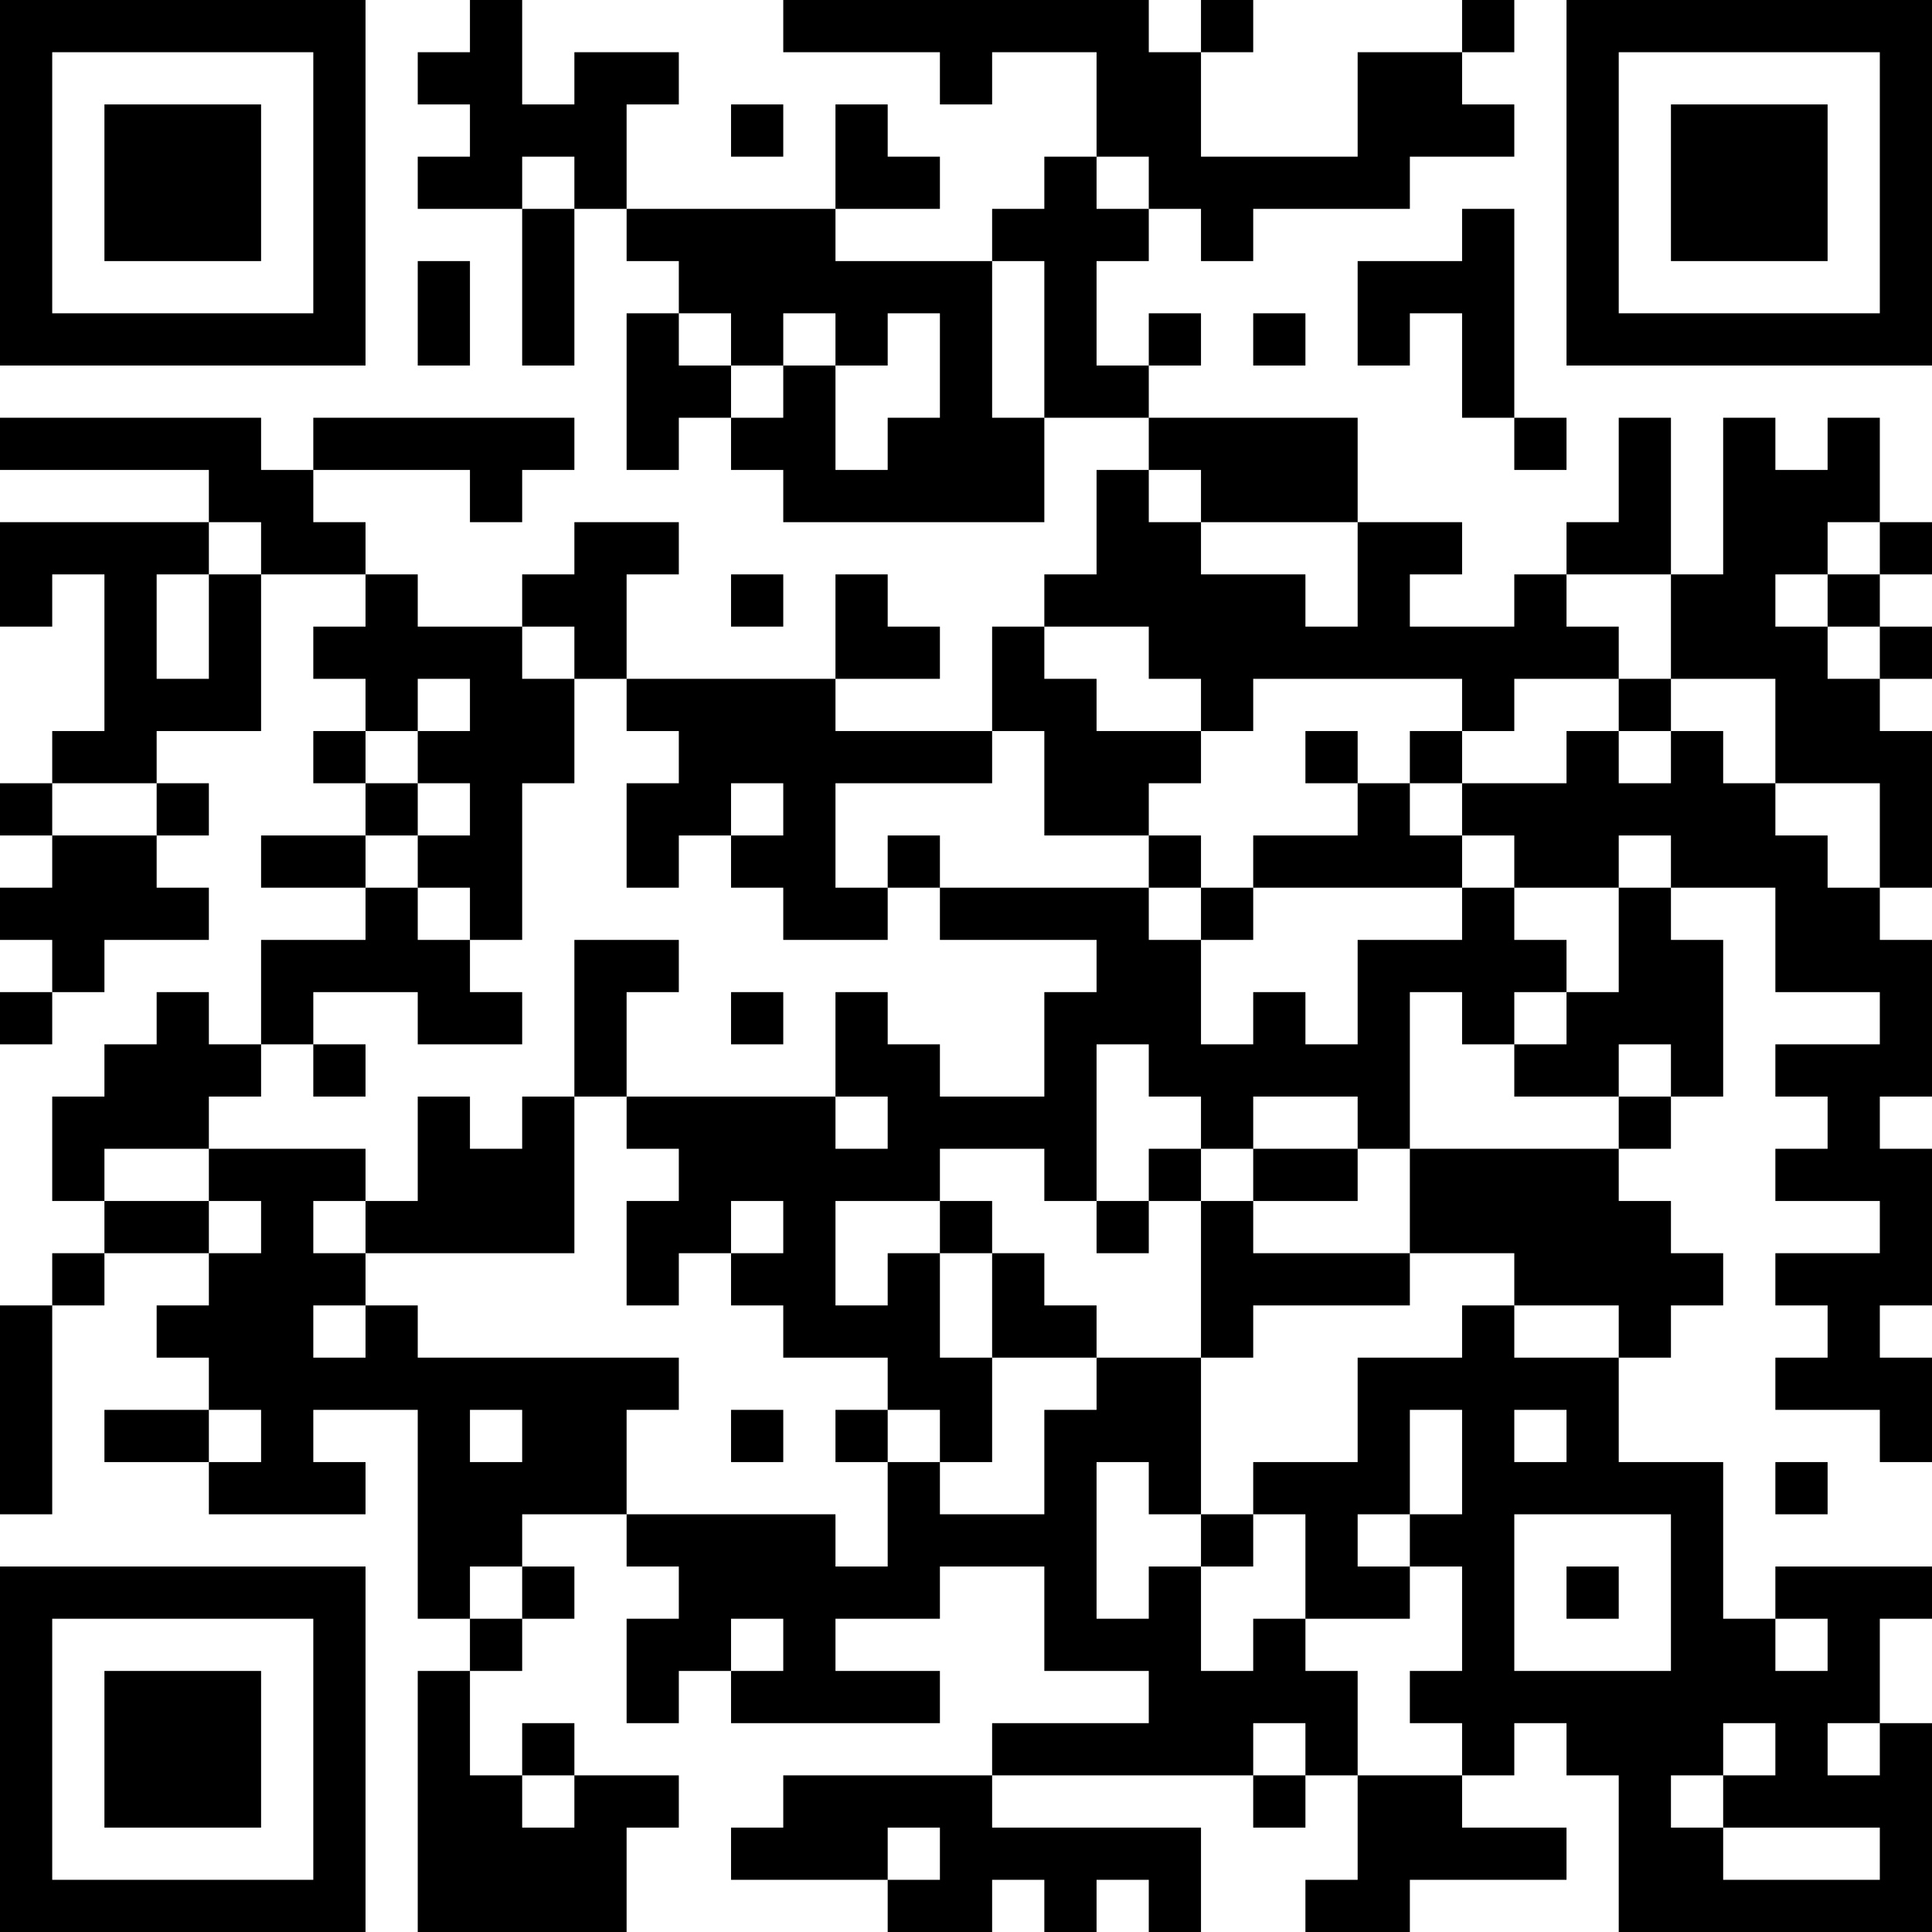 <?xml version="1.0" encoding="UTF-8"?>
<svg xmlns="http://www.w3.org/2000/svg" version="1.1" width="400" height="400" viewBox="0 0 400 400"><rect x="0" y="0" width="400" height="400" fill="#ffffff"/><g transform="scale(10.811)"><g transform="translate(0,0)"><path fill-rule="evenodd" d="M9 0L9 1L8 1L8 2L9 2L9 3L8 3L8 4L10 4L10 7L11 7L11 4L12 4L12 5L13 5L13 6L12 6L12 9L13 9L13 8L14 8L14 9L15 9L15 10L20 10L20 8L22 8L22 9L21 9L21 11L20 11L20 12L19 12L19 14L16 14L16 13L18 13L18 12L17 12L17 11L16 11L16 13L12 13L12 11L13 11L13 10L11 10L11 11L10 11L10 12L8 12L8 11L7 11L7 10L6 10L6 9L9 9L9 10L10 10L10 9L11 9L11 8L6 8L6 9L5 9L5 8L0 8L0 9L4 9L4 10L0 10L0 12L1 12L1 11L2 11L2 14L1 14L1 15L0 15L0 16L1 16L1 17L0 17L0 18L1 18L1 19L0 19L0 20L1 20L1 19L2 19L2 18L4 18L4 17L3 17L3 16L4 16L4 15L3 15L3 14L5 14L5 11L7 11L7 12L6 12L6 13L7 13L7 14L6 14L6 15L7 15L7 16L5 16L5 17L7 17L7 18L5 18L5 20L4 20L4 19L3 19L3 20L2 20L2 21L1 21L1 23L2 23L2 24L1 24L1 25L0 25L0 29L1 29L1 25L2 25L2 24L4 24L4 25L3 25L3 26L4 26L4 27L2 27L2 28L4 28L4 29L7 29L7 28L6 28L6 27L8 27L8 31L9 31L9 32L8 32L8 37L12 37L12 35L13 35L13 34L11 34L11 33L10 33L10 34L9 34L9 32L10 32L10 31L11 31L11 30L10 30L10 29L12 29L12 30L13 30L13 31L12 31L12 33L13 33L13 32L14 32L14 33L18 33L18 32L16 32L16 31L18 31L18 30L20 30L20 32L22 32L22 33L19 33L19 34L15 34L15 35L14 35L14 36L17 36L17 37L19 37L19 36L20 36L20 37L21 37L21 36L22 36L22 37L23 37L23 35L19 35L19 34L24 34L24 35L25 35L25 34L26 34L26 36L25 36L25 37L27 37L27 36L30 36L30 35L28 35L28 34L29 34L29 33L30 33L30 34L31 34L31 37L37 37L37 33L36 33L36 31L37 31L37 30L34 30L34 31L33 31L33 28L31 28L31 26L32 26L32 25L33 25L33 24L32 24L32 23L31 23L31 22L32 22L32 21L33 21L33 18L32 18L32 17L34 17L34 19L36 19L36 20L34 20L34 21L35 21L35 22L34 22L34 23L36 23L36 24L34 24L34 25L35 25L35 26L34 26L34 27L36 27L36 28L37 28L37 26L36 26L36 25L37 25L37 22L36 22L36 21L37 21L37 18L36 18L36 17L37 17L37 14L36 14L36 13L37 13L37 12L36 12L36 11L37 11L37 10L36 10L36 8L35 8L35 9L34 9L34 8L33 8L33 11L32 11L32 8L31 8L31 10L30 10L30 11L29 11L29 12L27 12L27 11L28 11L28 10L26 10L26 8L22 8L22 7L23 7L23 6L22 6L22 7L21 7L21 5L22 5L22 4L23 4L23 5L24 5L24 4L27 4L27 3L29 3L29 2L28 2L28 1L29 1L29 0L28 0L28 1L26 1L26 3L23 3L23 1L24 1L24 0L23 0L23 1L22 1L22 0L15 0L15 1L18 1L18 2L19 2L19 1L21 1L21 3L20 3L20 4L19 4L19 5L16 5L16 4L18 4L18 3L17 3L17 2L16 2L16 4L12 4L12 2L13 2L13 1L11 1L11 2L10 2L10 0ZM14 2L14 3L15 3L15 2ZM10 3L10 4L11 4L11 3ZM21 3L21 4L22 4L22 3ZM28 4L28 5L26 5L26 7L27 7L27 6L28 6L28 8L29 8L29 9L30 9L30 8L29 8L29 4ZM8 5L8 7L9 7L9 5ZM19 5L19 8L20 8L20 5ZM13 6L13 7L14 7L14 8L15 8L15 7L16 7L16 9L17 9L17 8L18 8L18 6L17 6L17 7L16 7L16 6L15 6L15 7L14 7L14 6ZM24 6L24 7L25 7L25 6ZM22 9L22 10L23 10L23 11L25 11L25 12L26 12L26 10L23 10L23 9ZM4 10L4 11L3 11L3 13L4 13L4 11L5 11L5 10ZM35 10L35 11L34 11L34 12L35 12L35 13L36 13L36 12L35 12L35 11L36 11L36 10ZM14 11L14 12L15 12L15 11ZM30 11L30 12L31 12L31 13L29 13L29 14L28 14L28 13L24 13L24 14L23 14L23 13L22 13L22 12L20 12L20 13L21 13L21 14L23 14L23 15L22 15L22 16L20 16L20 14L19 14L19 15L16 15L16 17L17 17L17 18L15 18L15 17L14 17L14 16L15 16L15 15L14 15L14 16L13 16L13 17L12 17L12 15L13 15L13 14L12 14L12 13L11 13L11 12L10 12L10 13L11 13L11 15L10 15L10 18L9 18L9 17L8 17L8 16L9 16L9 15L8 15L8 14L9 14L9 13L8 13L8 14L7 14L7 15L8 15L8 16L7 16L7 17L8 17L8 18L9 18L9 19L10 19L10 20L8 20L8 19L6 19L6 20L5 20L5 21L4 21L4 22L2 22L2 23L4 23L4 24L5 24L5 23L4 23L4 22L7 22L7 23L6 23L6 24L7 24L7 25L6 25L6 26L7 26L7 25L8 25L8 26L13 26L13 27L12 27L12 29L16 29L16 30L17 30L17 28L18 28L18 29L20 29L20 27L21 27L21 26L23 26L23 29L22 29L22 28L21 28L21 31L22 31L22 30L23 30L23 32L24 32L24 31L25 31L25 32L26 32L26 34L28 34L28 33L27 33L27 32L28 32L28 30L27 30L27 29L28 29L28 27L27 27L27 29L26 29L26 30L27 30L27 31L25 31L25 29L24 29L24 28L26 28L26 26L28 26L28 25L29 25L29 26L31 26L31 25L29 25L29 24L27 24L27 22L31 22L31 21L32 21L32 20L31 20L31 21L29 21L29 20L30 20L30 19L31 19L31 17L32 17L32 16L31 16L31 17L29 17L29 16L28 16L28 15L30 15L30 14L31 14L31 15L32 15L32 14L33 14L33 15L34 15L34 16L35 16L35 17L36 17L36 15L34 15L34 13L32 13L32 11ZM31 13L31 14L32 14L32 13ZM25 14L25 15L26 15L26 16L24 16L24 17L23 17L23 16L22 16L22 17L18 17L18 16L17 16L17 17L18 17L18 18L21 18L21 19L20 19L20 21L18 21L18 20L17 20L17 19L16 19L16 21L12 21L12 19L13 19L13 18L11 18L11 21L10 21L10 22L9 22L9 21L8 21L8 23L7 23L7 24L11 24L11 21L12 21L12 22L13 22L13 23L12 23L12 25L13 25L13 24L14 24L14 25L15 25L15 26L17 26L17 27L16 27L16 28L17 28L17 27L18 27L18 28L19 28L19 26L21 26L21 25L20 25L20 24L19 24L19 23L18 23L18 22L20 22L20 23L21 23L21 24L22 24L22 23L23 23L23 26L24 26L24 25L27 25L27 24L24 24L24 23L26 23L26 22L27 22L27 19L28 19L28 20L29 20L29 19L30 19L30 18L29 18L29 17L28 17L28 16L27 16L27 15L28 15L28 14L27 14L27 15L26 15L26 14ZM1 15L1 16L3 16L3 15ZM22 17L22 18L23 18L23 20L24 20L24 19L25 19L25 20L26 20L26 18L28 18L28 17L24 17L24 18L23 18L23 17ZM14 19L14 20L15 20L15 19ZM6 20L6 21L7 21L7 20ZM21 20L21 23L22 23L22 22L23 22L23 23L24 23L24 22L26 22L26 21L24 21L24 22L23 22L23 21L22 21L22 20ZM16 21L16 22L17 22L17 21ZM14 23L14 24L15 24L15 23ZM16 23L16 25L17 25L17 24L18 24L18 26L19 26L19 24L18 24L18 23ZM4 27L4 28L5 28L5 27ZM9 27L9 28L10 28L10 27ZM14 27L14 28L15 28L15 27ZM29 27L29 28L30 28L30 27ZM34 28L34 29L35 29L35 28ZM23 29L23 30L24 30L24 29ZM29 29L29 32L32 32L32 29ZM9 30L9 31L10 31L10 30ZM30 30L30 31L31 31L31 30ZM14 31L14 32L15 32L15 31ZM34 31L34 32L35 32L35 31ZM24 33L24 34L25 34L25 33ZM33 33L33 34L32 34L32 35L33 35L33 36L36 36L36 35L33 35L33 34L34 34L34 33ZM35 33L35 34L36 34L36 33ZM10 34L10 35L11 35L11 34ZM17 35L17 36L18 36L18 35ZM0 0L0 7L7 7L7 0ZM1 1L1 6L6 6L6 1ZM2 2L2 5L5 5L5 2ZM30 0L30 7L37 7L37 0ZM31 1L31 6L36 6L36 1ZM32 2L32 5L35 5L35 2ZM0 30L0 37L7 37L7 30ZM1 31L1 36L6 36L6 31ZM2 32L2 35L5 35L5 32Z" fill="#000000"/></g></g></svg>
